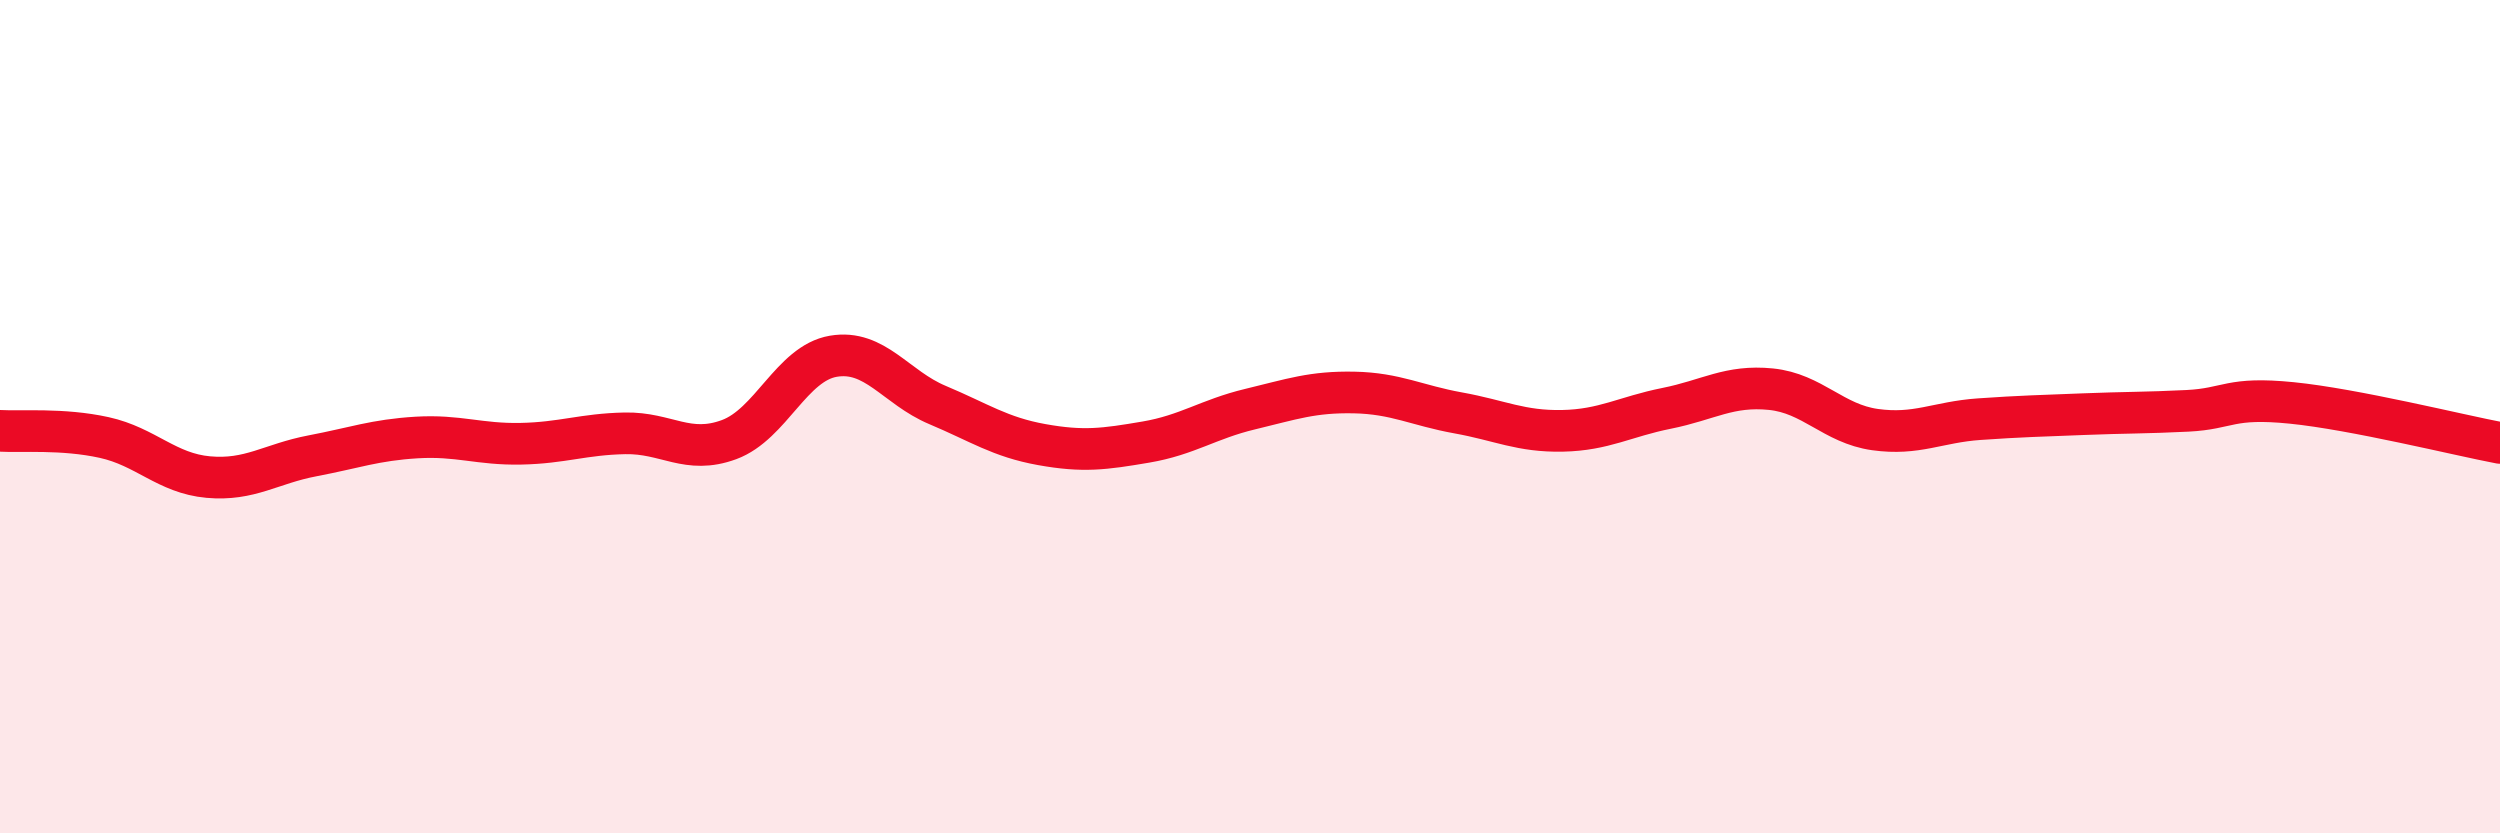 
    <svg width="60" height="20" viewBox="0 0 60 20" xmlns="http://www.w3.org/2000/svg">
      <path
        d="M 0,10.34 C 0.5,10.37 1.5,10.28 2.5,10.5 C 3.5,10.72 4,11.36 5,11.45 C 6,11.54 6.5,11.13 7.5,10.94 C 8.5,10.75 9,10.56 10,10.5 C 11,10.44 11.5,10.67 12.5,10.65 C 13.5,10.63 14,10.42 15,10.4 C 16,10.38 16.5,10.92 17.5,10.55 C 18.5,10.18 19,8.72 20,8.55 C 21,8.38 21.5,9.3 22.5,9.72 C 23.5,10.14 24,10.49 25,10.67 C 26,10.85 26.5,10.78 27.5,10.61 C 28.5,10.44 29,10.06 30,9.82 C 31,9.58 31.5,9.4 32.5,9.42 C 33.5,9.44 34,9.73 35,9.91 C 36,10.09 36.5,10.36 37.5,10.34 C 38.5,10.32 39,10 40,9.8 C 41,9.6 41.5,9.24 42.5,9.34 C 43.5,9.44 44,10.17 45,10.31 C 46,10.45 46.5,10.13 47.5,10.06 C 48.5,9.99 49,9.98 50,9.94 C 51,9.9 51.5,9.91 52.5,9.86 C 53.5,9.81 53.5,9.52 55,9.67 C 56.5,9.82 59,10.44 60,10.63L60 20L0 20Z"
        fill="#EB0A25"
        opacity="0.1"
        stroke-linecap="round"
        stroke-linejoin="round"
      />
      <path
        d="M 0,10.34 C 0.5,10.37 1.5,10.28 2.5,10.5 C 3.5,10.72 4,11.36 5,11.45 C 6,11.54 6.5,11.13 7.5,10.94 C 8.5,10.75 9,10.56 10,10.5 C 11,10.44 11.5,10.67 12.5,10.65 C 13.5,10.63 14,10.42 15,10.4 C 16,10.38 16.5,10.92 17.5,10.55 C 18.5,10.18 19,8.72 20,8.55 C 21,8.38 21.5,9.3 22.5,9.72 C 23.5,10.14 24,10.49 25,10.67 C 26,10.85 26.5,10.78 27.5,10.61 C 28.5,10.44 29,10.06 30,9.82 C 31,9.58 31.5,9.4 32.5,9.42 C 33.5,9.44 34,9.73 35,9.91 C 36,10.09 36.5,10.36 37.5,10.34 C 38.5,10.32 39,10 40,9.8 C 41,9.6 41.5,9.24 42.5,9.34 C 43.5,9.44 44,10.17 45,10.31 C 46,10.45 46.5,10.13 47.5,10.06 C 48.5,9.99 49,9.98 50,9.94 C 51,9.9 51.5,9.91 52.5,9.86 C 53.5,9.81 53.5,9.52 55,9.67 C 56.5,9.82 59,10.44 60,10.63"
        stroke="#EB0A25"
        stroke-width="1"
        fill="none"
        stroke-linecap="round"
        stroke-linejoin="round"
      />
    </svg>
  